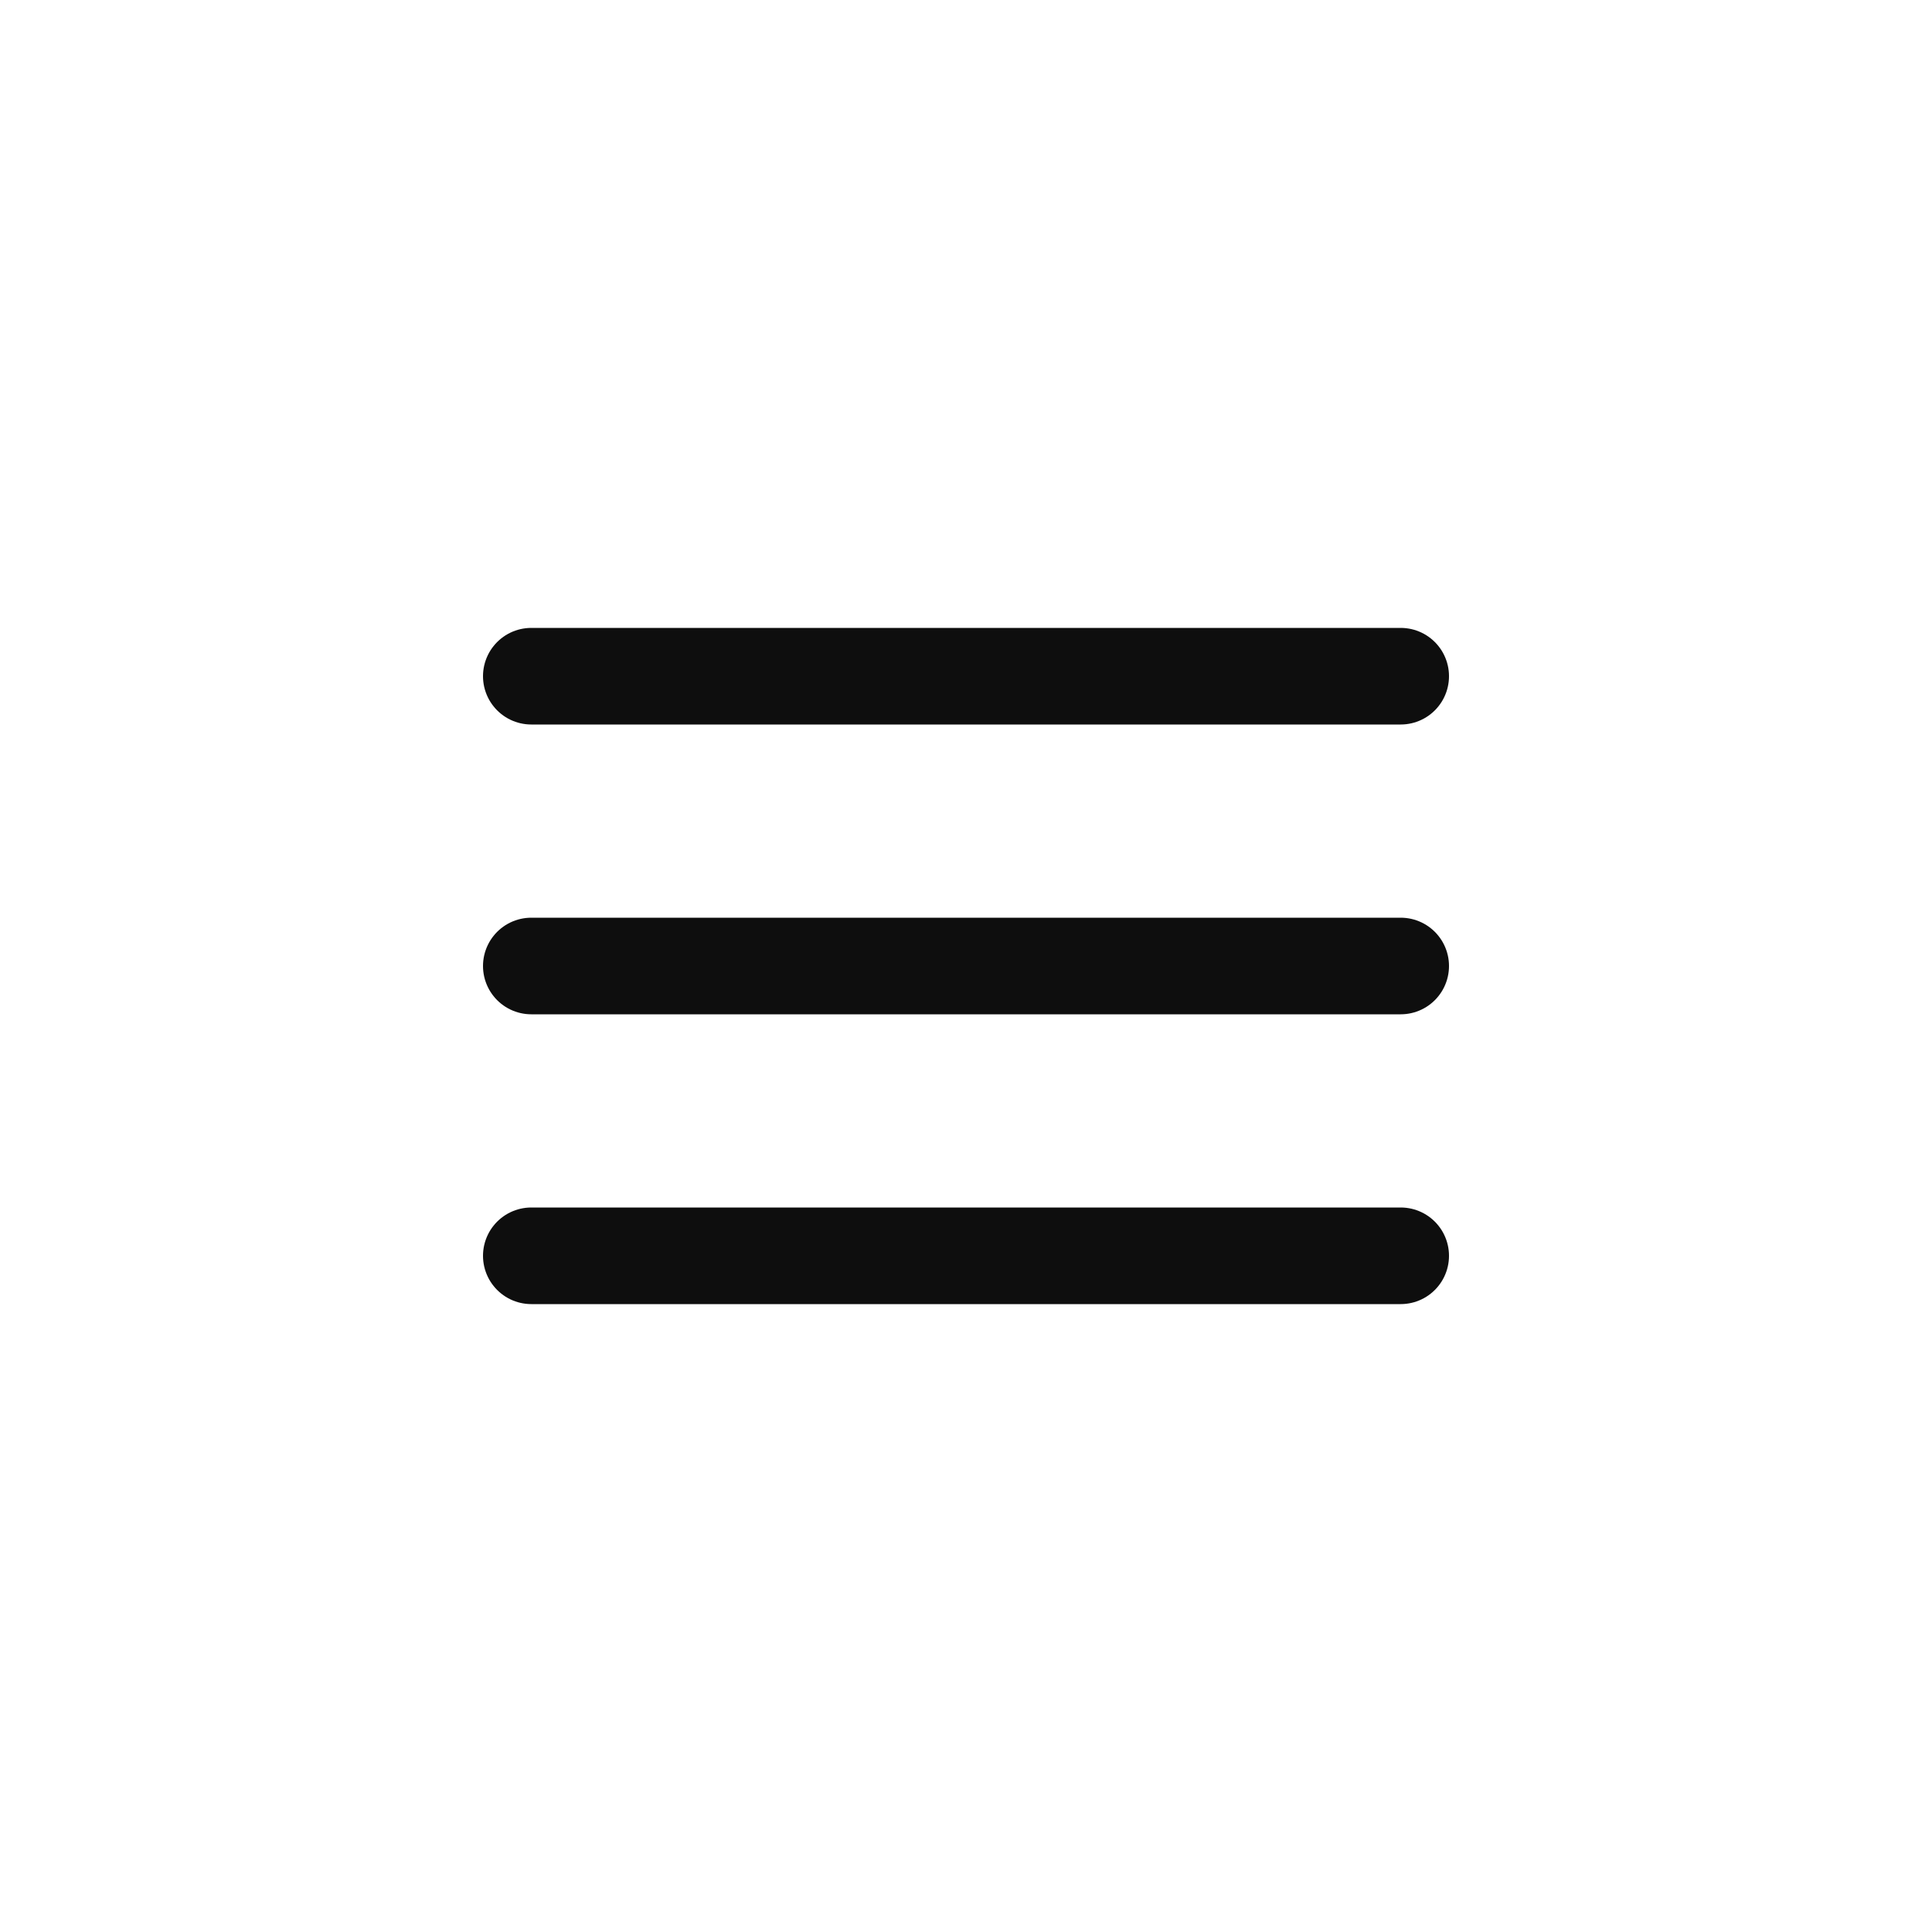<svg xmlns="http://www.w3.org/2000/svg" width="40" height="40" fill="none"><path stroke="#0E0E0E" stroke-linecap="round" stroke-linejoin="round" stroke-width="2" d="M11 14h18m-18 6h18m-18 6h18"/></svg>